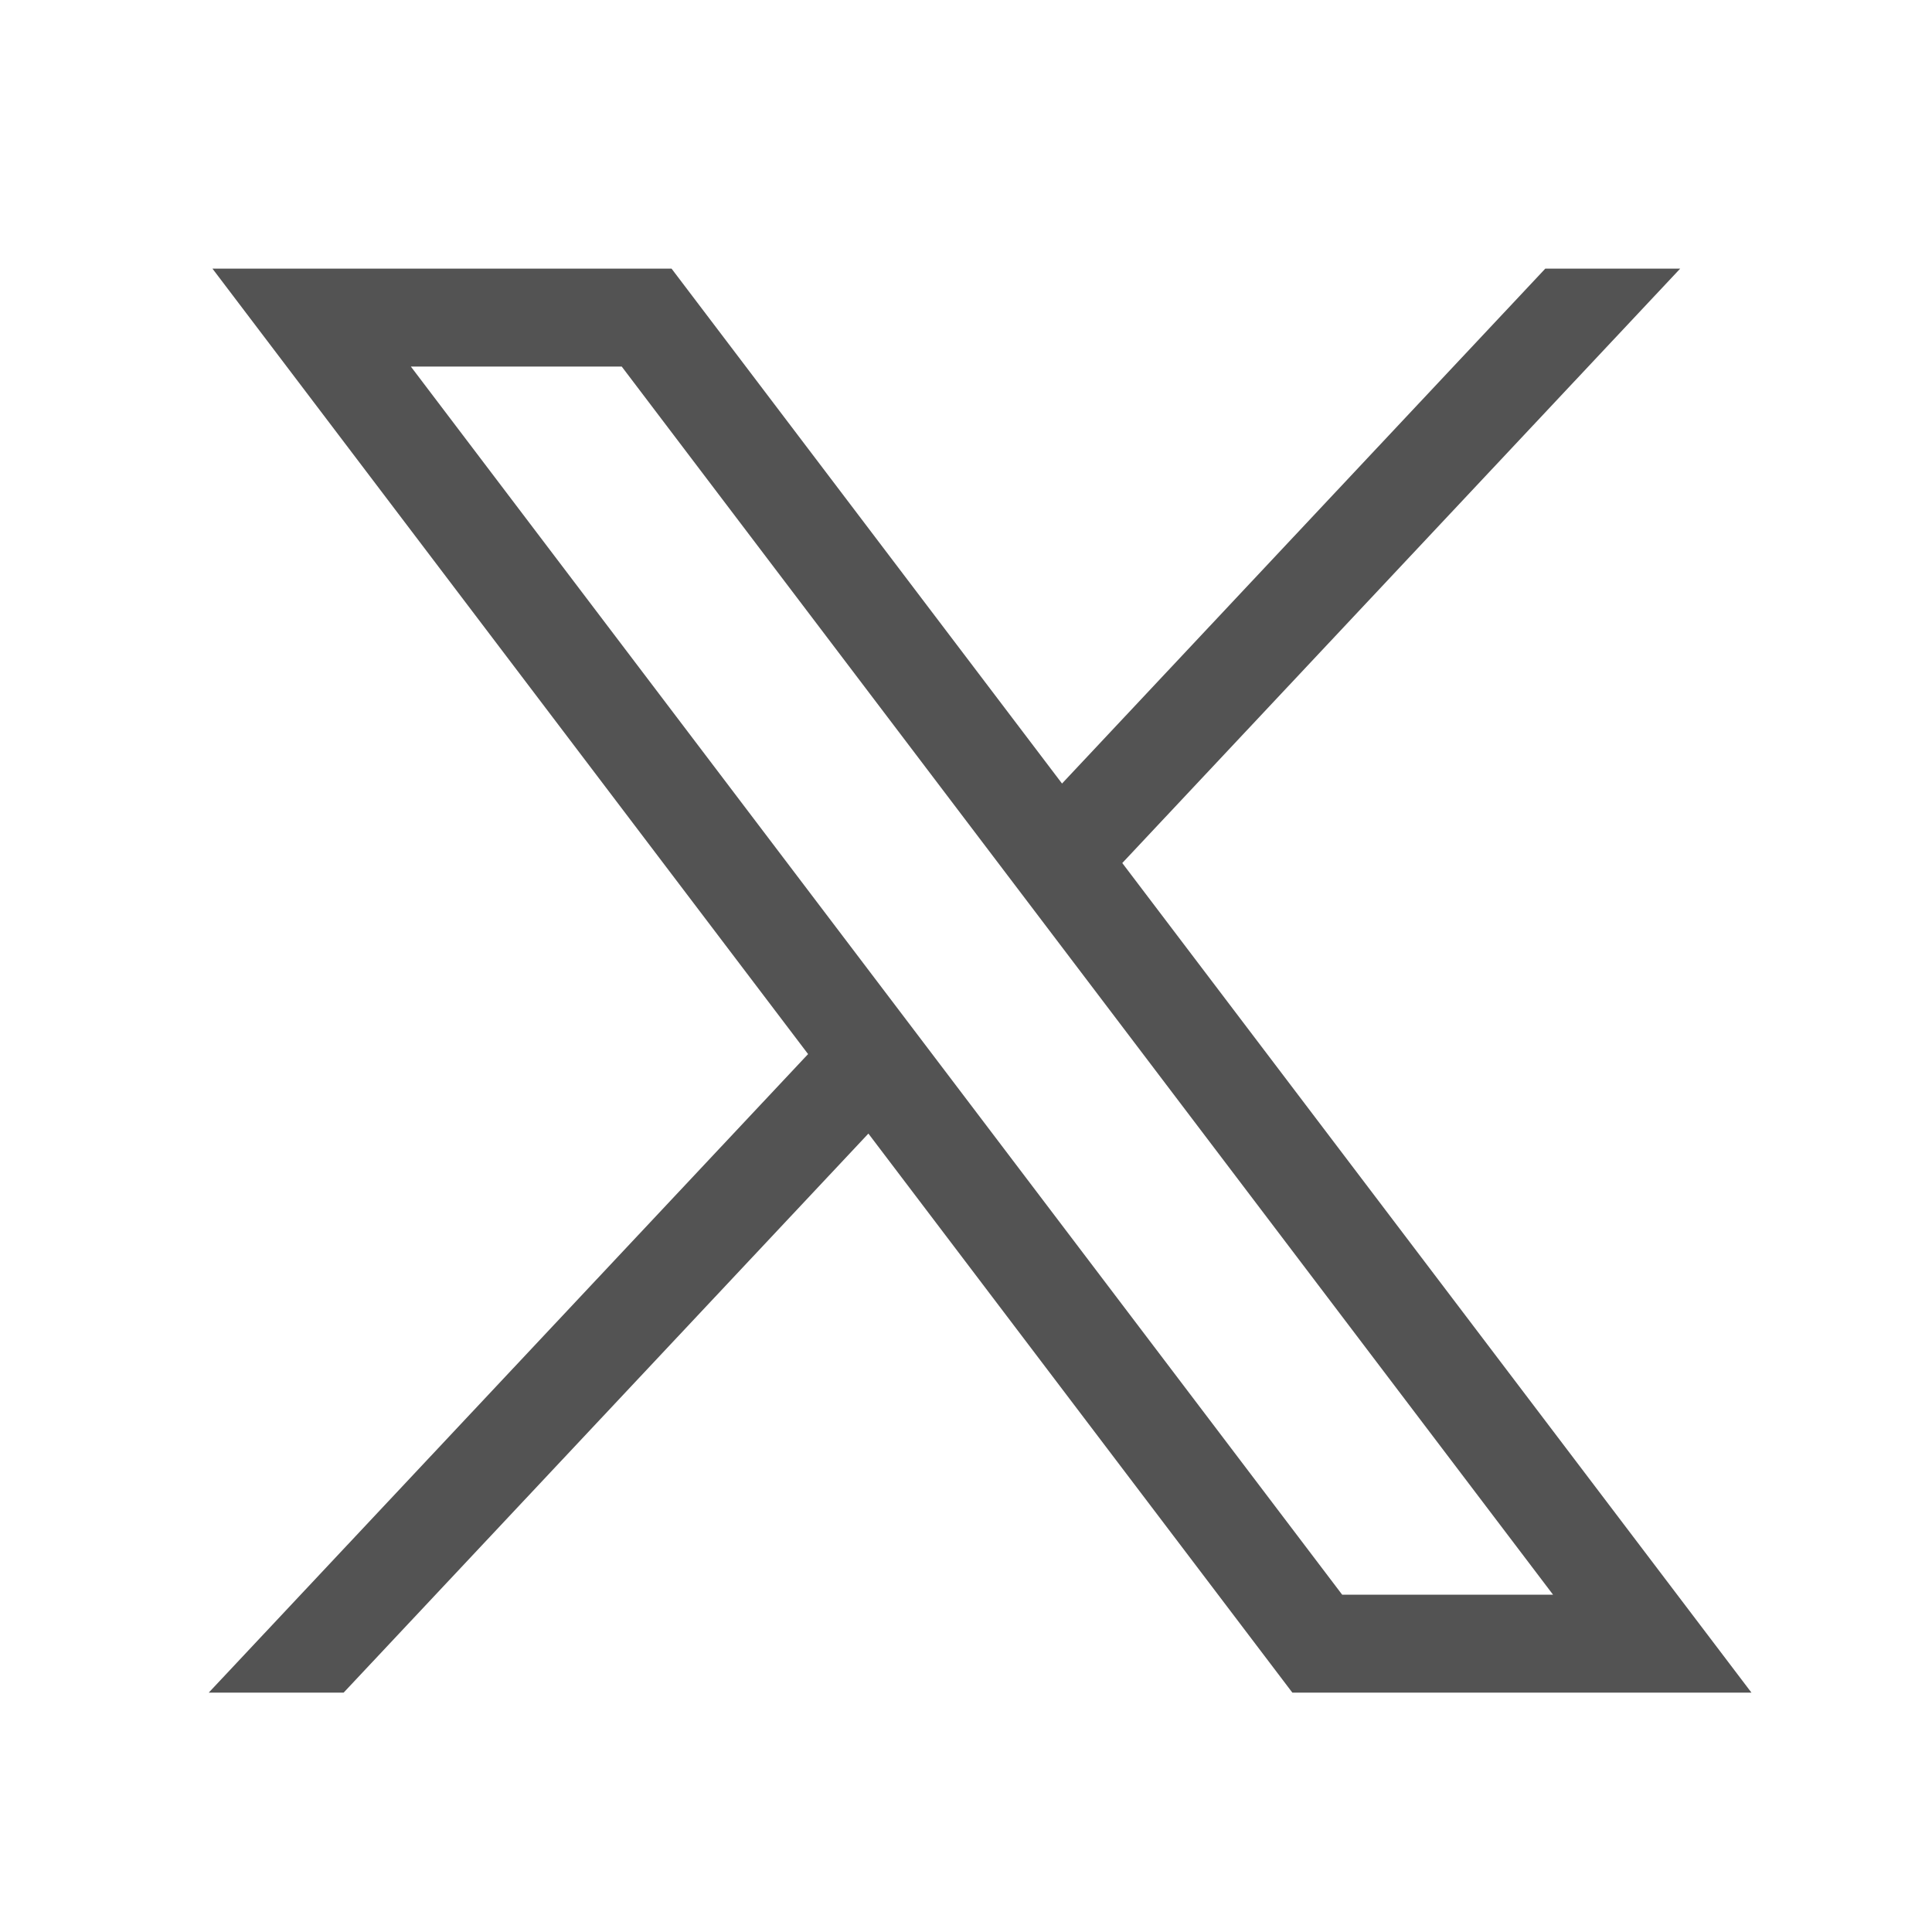 <svg width="27" height="27" viewBox="0 0 27 27" fill="none" xmlns="http://www.w3.org/2000/svg">
<g id="TwitterLogo">
<path id="path1009" d="M2.969 3.754L11.293 14.731L2.917 23.655H4.802L12.136 15.842L18.061 23.655H24.477L15.684 12.061L23.481 3.754H21.596L14.842 10.95L9.385 3.754H2.969ZM5.742 5.123H8.689L21.704 22.286H18.757L5.742 5.123Z" fill="#535353"/>
</g>
</svg>

